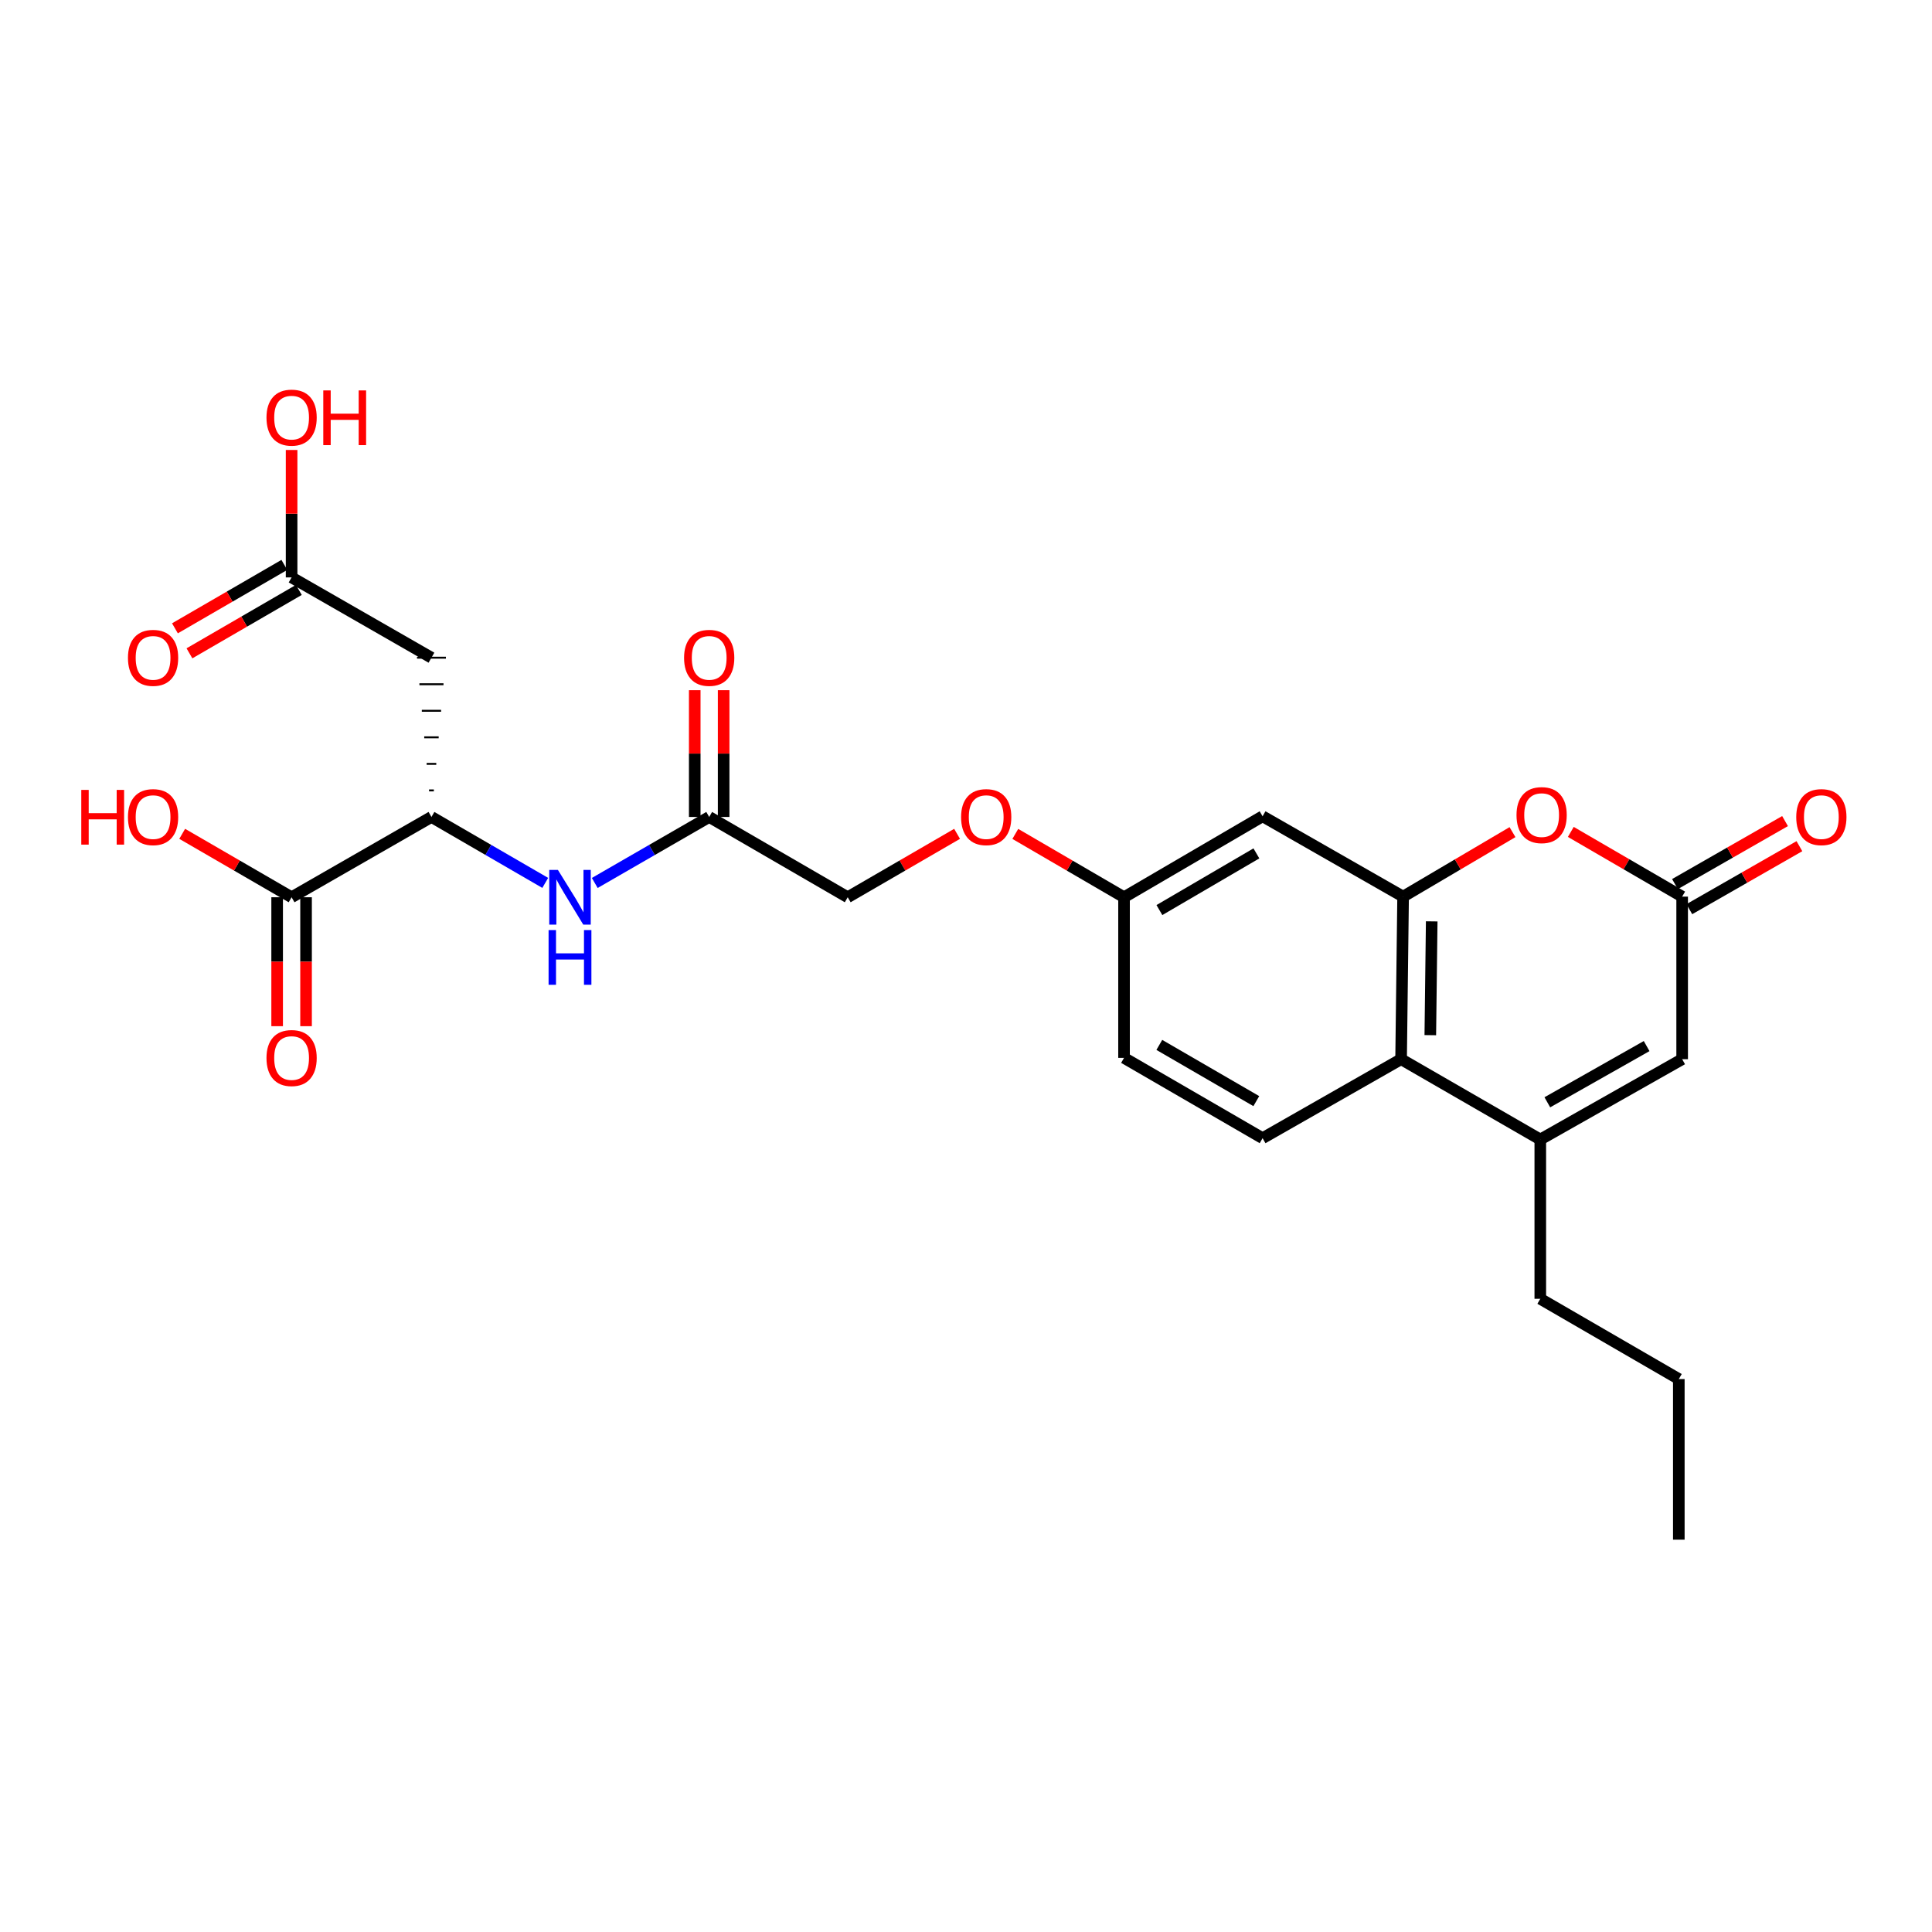 <?xml version='1.0' encoding='iso-8859-1'?>
<svg version='1.1' baseProfile='full'
              xmlns='http://www.w3.org/2000/svg'
                      xmlns:rdkit='http://www.rdkit.org/xml'
                      xmlns:xlink='http://www.w3.org/1999/xlink'
                  xml:space='preserve'
width='1000px' height='1000px' viewBox='0 0 1000 1000'>
<!-- END OF HEADER -->
<rect style='opacity:1.0;fill:#FFFFFF;stroke:none' width='1000' height='1000' x='0' y='0'> </rect>
<path class='bond-1' d='M 726.244,464.091 L 754.553,447.399' style='fill:none;fill-rule:evenodd;stroke:#000000;stroke-width:6px;stroke-linecap:butt;stroke-linejoin:miter;stroke-opacity:1' />
<path class='bond-1' d='M 754.553,447.399 L 782.862,430.707' style='fill:none;fill-rule:evenodd;stroke:#FF0000;stroke-width:6px;stroke-linecap:butt;stroke-linejoin:miter;stroke-opacity:1' />
<path class='bond-3' d='M 726.244,464.091 L 725.204,548.236' style='fill:none;fill-rule:evenodd;stroke:#000000;stroke-width:6px;stroke-linecap:butt;stroke-linejoin:miter;stroke-opacity:1' />
<path class='bond-3' d='M 741.051,476.897 L 740.324,535.799' style='fill:none;fill-rule:evenodd;stroke:#000000;stroke-width:6px;stroke-linecap:butt;stroke-linejoin:miter;stroke-opacity:1' />
<path class='bond-9' d='M 726.244,464.091 L 653.514,422.505' style='fill:none;fill-rule:evenodd;stroke:#000000;stroke-width:6px;stroke-linecap:butt;stroke-linejoin:miter;stroke-opacity:1' />
<path class='bond-0' d='M 797.252,589.805 L 725.204,548.236' style='fill:none;fill-rule:evenodd;stroke:#000000;stroke-width:6px;stroke-linecap:butt;stroke-linejoin:miter;stroke-opacity:1' />
<path class='bond-4' d='M 797.252,589.805 L 870.681,548.236' style='fill:none;fill-rule:evenodd;stroke:#000000;stroke-width:6px;stroke-linecap:butt;stroke-linejoin:miter;stroke-opacity:1' />
<path class='bond-4' d='M 800.894,570.547 L 852.294,541.448' style='fill:none;fill-rule:evenodd;stroke:#000000;stroke-width:6px;stroke-linecap:butt;stroke-linejoin:miter;stroke-opacity:1' />
<path class='bond-23' d='M 797.252,589.805 L 797.252,672.254' style='fill:none;fill-rule:evenodd;stroke:#000000;stroke-width:6px;stroke-linecap:butt;stroke-linejoin:miter;stroke-opacity:1' />
<path class='bond-2' d='M 813.046,430.593 L 841.863,447.342' style='fill:none;fill-rule:evenodd;stroke:#FF0000;stroke-width:6px;stroke-linecap:butt;stroke-linejoin:miter;stroke-opacity:1' />
<path class='bond-2' d='M 841.863,447.342 L 870.681,464.091' style='fill:none;fill-rule:evenodd;stroke:#000000;stroke-width:6px;stroke-linecap:butt;stroke-linejoin:miter;stroke-opacity:1' />
<path class='bond-13' d='M 874.397,470.585 L 902.884,454.281' style='fill:none;fill-rule:evenodd;stroke:#000000;stroke-width:6px;stroke-linecap:butt;stroke-linejoin:miter;stroke-opacity:1' />
<path class='bond-13' d='M 902.884,454.281 L 931.37,437.976' style='fill:none;fill-rule:evenodd;stroke:#FF0000;stroke-width:6px;stroke-linecap:butt;stroke-linejoin:miter;stroke-opacity:1' />
<path class='bond-13' d='M 866.964,457.597 L 895.45,441.293' style='fill:none;fill-rule:evenodd;stroke:#000000;stroke-width:6px;stroke-linecap:butt;stroke-linejoin:miter;stroke-opacity:1' />
<path class='bond-13' d='M 895.45,441.293 L 923.936,424.988' style='fill:none;fill-rule:evenodd;stroke:#FF0000;stroke-width:6px;stroke-linecap:butt;stroke-linejoin:miter;stroke-opacity:1' />
<path class='bond-27' d='M 870.681,464.091 L 870.681,548.236' style='fill:none;fill-rule:evenodd;stroke:#000000;stroke-width:6px;stroke-linecap:butt;stroke-linejoin:miter;stroke-opacity:1' />
<path class='bond-12' d='M 725.204,548.236 L 653.514,589.123' style='fill:none;fill-rule:evenodd;stroke:#000000;stroke-width:6px;stroke-linecap:butt;stroke-linejoin:miter;stroke-opacity:1' />
<path class='bond-5' d='M 224.567,409.115 L 222.073,409.115' style='fill:none;fill-rule:evenodd;stroke:#000000;stroke-width:1.0px;stroke-linecap:butt;stroke-linejoin:miter;stroke-opacity:1' />
<path class='bond-5' d='M 225.814,395.377 L 220.826,395.377' style='fill:none;fill-rule:evenodd;stroke:#000000;stroke-width:1.0px;stroke-linecap:butt;stroke-linejoin:miter;stroke-opacity:1' />
<path class='bond-5' d='M 227.061,381.638 L 219.579,381.638' style='fill:none;fill-rule:evenodd;stroke:#000000;stroke-width:1.0px;stroke-linecap:butt;stroke-linejoin:miter;stroke-opacity:1' />
<path class='bond-5' d='M 228.309,367.899 L 218.332,367.899' style='fill:none;fill-rule:evenodd;stroke:#000000;stroke-width:1.0px;stroke-linecap:butt;stroke-linejoin:miter;stroke-opacity:1' />
<path class='bond-5' d='M 229.556,354.161 L 217.085,354.161' style='fill:none;fill-rule:evenodd;stroke:#000000;stroke-width:1.0px;stroke-linecap:butt;stroke-linejoin:miter;stroke-opacity:1' />
<path class='bond-5' d='M 230.803,340.422 L 215.838,340.422' style='fill:none;fill-rule:evenodd;stroke:#000000;stroke-width:1.0px;stroke-linecap:butt;stroke-linejoin:miter;stroke-opacity:1' />
<path class='bond-10' d='M 223.32,340.422 L 150.931,298.869' style='fill:none;fill-rule:evenodd;stroke:#000000;stroke-width:6px;stroke-linecap:butt;stroke-linejoin:miter;stroke-opacity:1' />
<path class='bond-6' d='M 223.32,422.854 L 252.768,439.922' style='fill:none;fill-rule:evenodd;stroke:#000000;stroke-width:6px;stroke-linecap:butt;stroke-linejoin:miter;stroke-opacity:1' />
<path class='bond-6' d='M 252.768,439.922 L 282.215,456.989' style='fill:none;fill-rule:evenodd;stroke:#0000FF;stroke-width:6px;stroke-linecap:butt;stroke-linejoin:miter;stroke-opacity:1' />
<path class='bond-7' d='M 223.32,422.854 L 150.931,464.415' style='fill:none;fill-rule:evenodd;stroke:#000000;stroke-width:6px;stroke-linecap:butt;stroke-linejoin:miter;stroke-opacity:1' />
<path class='bond-14' d='M 143.449,464.415 L 143.449,497.785' style='fill:none;fill-rule:evenodd;stroke:#000000;stroke-width:6px;stroke-linecap:butt;stroke-linejoin:miter;stroke-opacity:1' />
<path class='bond-14' d='M 143.449,497.785 L 143.449,531.155' style='fill:none;fill-rule:evenodd;stroke:#FF0000;stroke-width:6px;stroke-linecap:butt;stroke-linejoin:miter;stroke-opacity:1' />
<path class='bond-14' d='M 158.414,464.415 L 158.414,497.785' style='fill:none;fill-rule:evenodd;stroke:#000000;stroke-width:6px;stroke-linecap:butt;stroke-linejoin:miter;stroke-opacity:1' />
<path class='bond-14' d='M 158.414,497.785 L 158.414,531.155' style='fill:none;fill-rule:evenodd;stroke:#FF0000;stroke-width:6px;stroke-linecap:butt;stroke-linejoin:miter;stroke-opacity:1' />
<path class='bond-21' d='M 150.931,464.415 L 122.618,448.003' style='fill:none;fill-rule:evenodd;stroke:#000000;stroke-width:6px;stroke-linecap:butt;stroke-linejoin:miter;stroke-opacity:1' />
<path class='bond-21' d='M 122.618,448.003 L 94.304,431.591' style='fill:none;fill-rule:evenodd;stroke:#FF0000;stroke-width:6px;stroke-linecap:butt;stroke-linejoin:miter;stroke-opacity:1' />
<path class='bond-8' d='M 307.847,457.02 L 337.461,439.937' style='fill:none;fill-rule:evenodd;stroke:#0000FF;stroke-width:6px;stroke-linecap:butt;stroke-linejoin:miter;stroke-opacity:1' />
<path class='bond-8' d='M 337.461,439.937 L 367.076,422.854' style='fill:none;fill-rule:evenodd;stroke:#000000;stroke-width:6px;stroke-linecap:butt;stroke-linejoin:miter;stroke-opacity:1' />
<path class='bond-17' d='M 653.514,422.505 L 581.798,464.415' style='fill:none;fill-rule:evenodd;stroke:#000000;stroke-width:6px;stroke-linecap:butt;stroke-linejoin:miter;stroke-opacity:1' />
<path class='bond-17' d='M 650.307,441.712 L 600.106,471.049' style='fill:none;fill-rule:evenodd;stroke:#000000;stroke-width:6px;stroke-linecap:butt;stroke-linejoin:miter;stroke-opacity:1' />
<path class='bond-15' d='M 147.179,292.395 L 118.866,308.804' style='fill:none;fill-rule:evenodd;stroke:#000000;stroke-width:6px;stroke-linecap:butt;stroke-linejoin:miter;stroke-opacity:1' />
<path class='bond-15' d='M 118.866,308.804 L 90.552,325.213' style='fill:none;fill-rule:evenodd;stroke:#FF0000;stroke-width:6px;stroke-linecap:butt;stroke-linejoin:miter;stroke-opacity:1' />
<path class='bond-15' d='M 154.683,305.343 L 126.37,321.752' style='fill:none;fill-rule:evenodd;stroke:#000000;stroke-width:6px;stroke-linecap:butt;stroke-linejoin:miter;stroke-opacity:1' />
<path class='bond-15' d='M 126.37,321.752 L 98.056,338.161' style='fill:none;fill-rule:evenodd;stroke:#FF0000;stroke-width:6px;stroke-linecap:butt;stroke-linejoin:miter;stroke-opacity:1' />
<path class='bond-22' d='M 150.931,298.869 L 150.931,265.889' style='fill:none;fill-rule:evenodd;stroke:#000000;stroke-width:6px;stroke-linecap:butt;stroke-linejoin:miter;stroke-opacity:1' />
<path class='bond-22' d='M 150.931,265.889 L 150.931,232.909' style='fill:none;fill-rule:evenodd;stroke:#FF0000;stroke-width:6px;stroke-linecap:butt;stroke-linejoin:miter;stroke-opacity:1' />
<path class='bond-11' d='M 367.076,422.854 L 438.774,464.415' style='fill:none;fill-rule:evenodd;stroke:#000000;stroke-width:6px;stroke-linecap:butt;stroke-linejoin:miter;stroke-opacity:1' />
<path class='bond-16' d='M 374.558,422.854 L 374.558,390.048' style='fill:none;fill-rule:evenodd;stroke:#000000;stroke-width:6px;stroke-linecap:butt;stroke-linejoin:miter;stroke-opacity:1' />
<path class='bond-16' d='M 374.558,390.048 L 374.558,357.243' style='fill:none;fill-rule:evenodd;stroke:#FF0000;stroke-width:6px;stroke-linecap:butt;stroke-linejoin:miter;stroke-opacity:1' />
<path class='bond-16' d='M 359.593,422.854 L 359.593,390.048' style='fill:none;fill-rule:evenodd;stroke:#000000;stroke-width:6px;stroke-linecap:butt;stroke-linejoin:miter;stroke-opacity:1' />
<path class='bond-16' d='M 359.593,390.048 L 359.593,357.243' style='fill:none;fill-rule:evenodd;stroke:#FF0000;stroke-width:6px;stroke-linecap:butt;stroke-linejoin:miter;stroke-opacity:1' />
<path class='bond-26' d='M 653.514,589.123 L 581.798,547.554' style='fill:none;fill-rule:evenodd;stroke:#000000;stroke-width:6px;stroke-linecap:butt;stroke-linejoin:miter;stroke-opacity:1' />
<path class='bond-26' d='M 650.261,569.941 L 600.06,540.842' style='fill:none;fill-rule:evenodd;stroke:#000000;stroke-width:6px;stroke-linecap:butt;stroke-linejoin:miter;stroke-opacity:1' />
<path class='bond-18' d='M 581.798,464.415 L 553.659,448.023' style='fill:none;fill-rule:evenodd;stroke:#000000;stroke-width:6px;stroke-linecap:butt;stroke-linejoin:miter;stroke-opacity:1' />
<path class='bond-18' d='M 553.659,448.023 L 525.521,431.63' style='fill:none;fill-rule:evenodd;stroke:#FF0000;stroke-width:6px;stroke-linecap:butt;stroke-linejoin:miter;stroke-opacity:1' />
<path class='bond-20' d='M 581.798,464.415 L 581.798,547.554' style='fill:none;fill-rule:evenodd;stroke:#000000;stroke-width:6px;stroke-linecap:butt;stroke-linejoin:miter;stroke-opacity:1' />
<path class='bond-19' d='M 495.385,431.592 L 467.08,448.004' style='fill:none;fill-rule:evenodd;stroke:#FF0000;stroke-width:6px;stroke-linecap:butt;stroke-linejoin:miter;stroke-opacity:1' />
<path class='bond-19' d='M 467.08,448.004 L 438.774,464.415' style='fill:none;fill-rule:evenodd;stroke:#000000;stroke-width:6px;stroke-linecap:butt;stroke-linejoin:miter;stroke-opacity:1' />
<path class='bond-24' d='M 797.252,672.254 L 868.951,713.798' style='fill:none;fill-rule:evenodd;stroke:#000000;stroke-width:6px;stroke-linecap:butt;stroke-linejoin:miter;stroke-opacity:1' />
<path class='bond-25' d='M 868.951,713.798 L 868.951,796.937' style='fill:none;fill-rule:evenodd;stroke:#000000;stroke-width:6px;stroke-linecap:butt;stroke-linejoin:miter;stroke-opacity:1' />
<path  class='atom-2' d='M 784.942 421.895
Q 784.942 415.095, 788.302 411.295
Q 791.662 407.495, 797.942 407.495
Q 804.222 407.495, 807.582 411.295
Q 810.942 415.095, 810.942 421.895
Q 810.942 428.775, 807.542 432.695
Q 804.142 436.575, 797.942 436.575
Q 791.702 436.575, 788.302 432.695
Q 784.942 428.815, 784.942 421.895
M 797.942 433.375
Q 802.262 433.375, 804.582 430.495
Q 806.942 427.575, 806.942 421.895
Q 806.942 416.335, 804.582 413.535
Q 802.262 410.695, 797.942 410.695
Q 793.622 410.695, 791.262 413.495
Q 788.942 416.295, 788.942 421.895
Q 788.942 427.615, 791.262 430.495
Q 793.622 433.375, 797.942 433.375
' fill='#FF0000'/>
<path  class='atom-9' d='M 288.767 450.255
L 298.047 465.255
Q 298.967 466.735, 300.447 469.415
Q 301.927 472.095, 302.007 472.255
L 302.007 450.255
L 305.767 450.255
L 305.767 478.575
L 301.887 478.575
L 291.927 462.175
Q 290.767 460.255, 289.527 458.055
Q 288.327 455.855, 287.967 455.175
L 287.967 478.575
L 284.287 478.575
L 284.287 450.255
L 288.767 450.255
' fill='#0000FF'/>
<path  class='atom-9' d='M 283.947 481.407
L 287.787 481.407
L 287.787 493.447
L 302.267 493.447
L 302.267 481.407
L 306.107 481.407
L 306.107 509.727
L 302.267 509.727
L 302.267 496.647
L 287.787 496.647
L 287.787 509.727
L 283.947 509.727
L 283.947 481.407
' fill='#0000FF'/>
<path  class='atom-14' d='M 929.729 422.934
Q 929.729 416.134, 933.089 412.334
Q 936.449 408.534, 942.729 408.534
Q 949.009 408.534, 952.369 412.334
Q 955.729 416.134, 955.729 422.934
Q 955.729 429.814, 952.329 433.734
Q 948.929 437.614, 942.729 437.614
Q 936.489 437.614, 933.089 433.734
Q 929.729 429.854, 929.729 422.934
M 942.729 434.414
Q 947.049 434.414, 949.369 431.534
Q 951.729 428.614, 951.729 422.934
Q 951.729 417.374, 949.369 414.574
Q 947.049 411.734, 942.729 411.734
Q 938.409 411.734, 936.049 414.534
Q 933.729 417.334, 933.729 422.934
Q 933.729 428.654, 936.049 431.534
Q 938.409 434.414, 942.729 434.414
' fill='#FF0000'/>
<path  class='atom-15' d='M 137.931 547.634
Q 137.931 540.834, 141.291 537.034
Q 144.651 533.234, 150.931 533.234
Q 157.211 533.234, 160.571 537.034
Q 163.931 540.834, 163.931 547.634
Q 163.931 554.514, 160.531 558.434
Q 157.131 562.314, 150.931 562.314
Q 144.691 562.314, 141.291 558.434
Q 137.931 554.554, 137.931 547.634
M 150.931 559.114
Q 155.251 559.114, 157.571 556.234
Q 159.931 553.314, 159.931 547.634
Q 159.931 542.074, 157.571 539.274
Q 155.251 536.434, 150.931 536.434
Q 146.611 536.434, 144.251 539.234
Q 141.931 542.034, 141.931 547.634
Q 141.931 553.354, 144.251 556.234
Q 146.611 559.114, 150.931 559.114
' fill='#FF0000'/>
<path  class='atom-16' d='M 66.232 340.502
Q 66.232 333.702, 69.592 329.902
Q 72.952 326.102, 79.232 326.102
Q 85.512 326.102, 88.872 329.902
Q 92.232 333.702, 92.232 340.502
Q 92.232 347.382, 88.832 351.302
Q 85.432 355.182, 79.232 355.182
Q 72.992 355.182, 69.592 351.302
Q 66.232 347.422, 66.232 340.502
M 79.232 351.982
Q 83.552 351.982, 85.872 349.102
Q 88.232 346.182, 88.232 340.502
Q 88.232 334.942, 85.872 332.142
Q 83.552 329.302, 79.232 329.302
Q 74.912 329.302, 72.552 332.102
Q 70.232 334.902, 70.232 340.502
Q 70.232 346.222, 72.552 349.102
Q 74.912 351.982, 79.232 351.982
' fill='#FF0000'/>
<path  class='atom-17' d='M 354.076 340.502
Q 354.076 333.702, 357.436 329.902
Q 360.796 326.102, 367.076 326.102
Q 373.356 326.102, 376.716 329.902
Q 380.076 333.702, 380.076 340.502
Q 380.076 347.382, 376.676 351.302
Q 373.276 355.182, 367.076 355.182
Q 360.836 355.182, 357.436 351.302
Q 354.076 347.422, 354.076 340.502
M 367.076 351.982
Q 371.396 351.982, 373.716 349.102
Q 376.076 346.182, 376.076 340.502
Q 376.076 334.942, 373.716 332.142
Q 371.396 329.302, 367.076 329.302
Q 362.756 329.302, 360.396 332.102
Q 358.076 334.902, 358.076 340.502
Q 358.076 346.222, 360.396 349.102
Q 362.756 351.982, 367.076 351.982
' fill='#FF0000'/>
<path  class='atom-19' d='M 497.457 422.934
Q 497.457 416.134, 500.817 412.334
Q 504.177 408.534, 510.457 408.534
Q 516.737 408.534, 520.097 412.334
Q 523.457 416.134, 523.457 422.934
Q 523.457 429.814, 520.057 433.734
Q 516.657 437.614, 510.457 437.614
Q 504.217 437.614, 500.817 433.734
Q 497.457 429.854, 497.457 422.934
M 510.457 434.414
Q 514.777 434.414, 517.097 431.534
Q 519.457 428.614, 519.457 422.934
Q 519.457 417.374, 517.097 414.574
Q 514.777 411.734, 510.457 411.734
Q 506.137 411.734, 503.777 414.534
Q 501.457 417.334, 501.457 422.934
Q 501.457 428.654, 503.777 431.534
Q 506.137 434.414, 510.457 434.414
' fill='#FF0000'/>
<path  class='atom-22' d='M 42.072 408.854
L 45.912 408.854
L 45.912 420.894
L 60.392 420.894
L 60.392 408.854
L 64.232 408.854
L 64.232 437.174
L 60.392 437.174
L 60.392 424.094
L 45.912 424.094
L 45.912 437.174
L 42.072 437.174
L 42.072 408.854
' fill='#FF0000'/>
<path  class='atom-22' d='M 66.232 422.934
Q 66.232 416.134, 69.592 412.334
Q 72.952 408.534, 79.232 408.534
Q 85.512 408.534, 88.872 412.334
Q 92.232 416.134, 92.232 422.934
Q 92.232 429.814, 88.832 433.734
Q 85.432 437.614, 79.232 437.614
Q 72.992 437.614, 69.592 433.734
Q 66.232 429.854, 66.232 422.934
M 79.232 434.414
Q 83.552 434.414, 85.872 431.534
Q 88.232 428.614, 88.232 422.934
Q 88.232 417.374, 85.872 414.574
Q 83.552 411.734, 79.232 411.734
Q 74.912 411.734, 72.552 414.534
Q 70.232 417.334, 70.232 422.934
Q 70.232 428.654, 72.552 431.534
Q 74.912 434.414, 79.232 434.414
' fill='#FF0000'/>
<path  class='atom-23' d='M 137.931 216.159
Q 137.931 209.359, 141.291 205.559
Q 144.651 201.759, 150.931 201.759
Q 157.211 201.759, 160.571 205.559
Q 163.931 209.359, 163.931 216.159
Q 163.931 223.039, 160.531 226.959
Q 157.131 230.839, 150.931 230.839
Q 144.691 230.839, 141.291 226.959
Q 137.931 223.079, 137.931 216.159
M 150.931 227.639
Q 155.251 227.639, 157.571 224.759
Q 159.931 221.839, 159.931 216.159
Q 159.931 210.599, 157.571 207.799
Q 155.251 204.959, 150.931 204.959
Q 146.611 204.959, 144.251 207.759
Q 141.931 210.559, 141.931 216.159
Q 141.931 221.879, 144.251 224.759
Q 146.611 227.639, 150.931 227.639
' fill='#FF0000'/>
<path  class='atom-23' d='M 167.331 202.079
L 171.171 202.079
L 171.171 214.119
L 185.651 214.119
L 185.651 202.079
L 189.491 202.079
L 189.491 230.399
L 185.651 230.399
L 185.651 217.319
L 171.171 217.319
L 171.171 230.399
L 167.331 230.399
L 167.331 202.079
' fill='#FF0000'/>
</svg>
